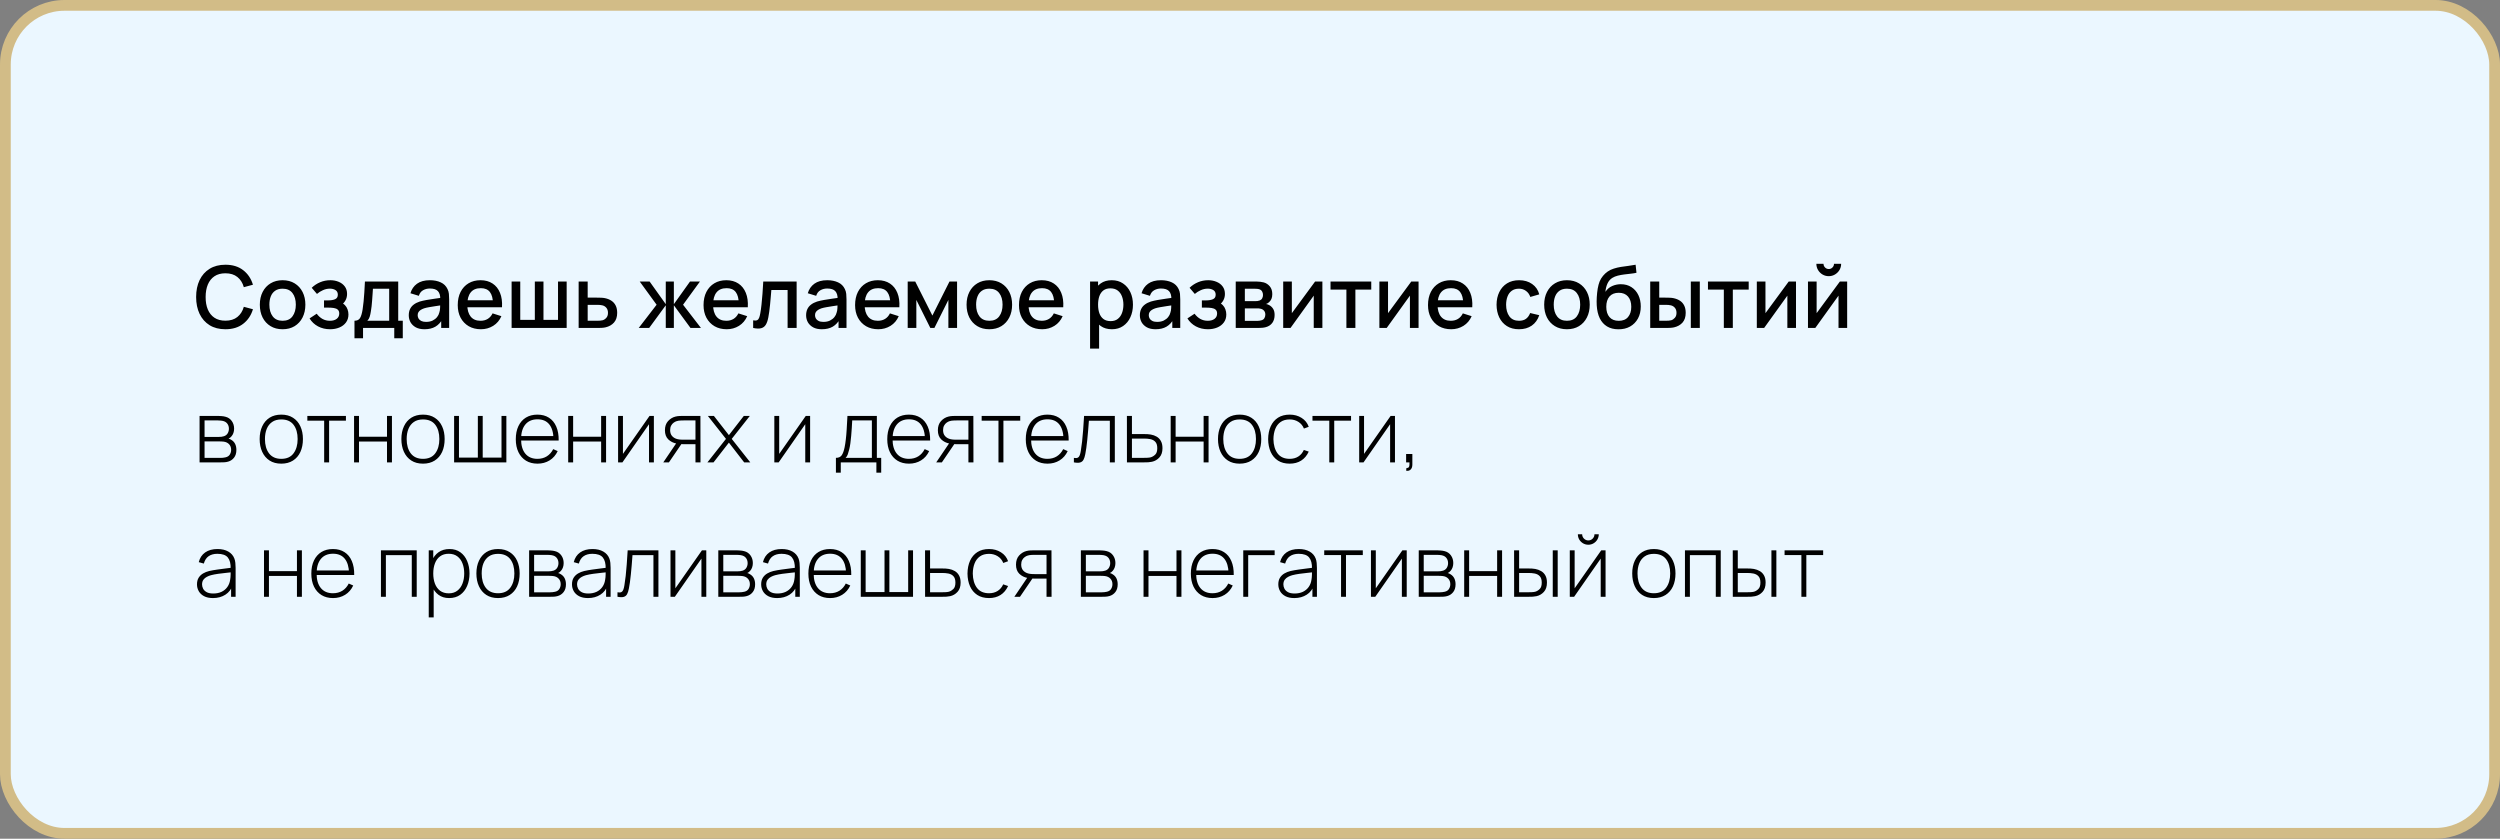 <?xml version="1.0" encoding="UTF-8"?> <svg xmlns="http://www.w3.org/2000/svg" width="465" height="156" viewBox="0 0 465 156" fill="none"><rect x="0" y="0" width="465" height="156" fill="#808080" stroke="none"/> <rect x="1" y="1" width="463" height="154" rx="11" fill="#EBF7FF" stroke="#D2BC87" stroke-width="2"></rect> <path d="M41.928 61.24C40.776 61.24 39.795 60.989 38.984 60.488C38.173 59.981 37.552 59.277 37.12 58.376C36.693 57.475 36.48 56.429 36.48 55.24C36.48 54.051 36.693 53.005 37.12 52.104C37.552 51.203 38.173 50.501 38.984 50C39.795 49.493 40.776 49.24 41.928 49.24C43.256 49.24 44.355 49.576 45.224 50.248C46.099 50.92 46.707 51.824 47.048 52.96L45.352 53.416C45.128 52.611 44.728 51.979 44.152 51.52C43.581 51.061 42.84 50.832 41.928 50.832C41.112 50.832 40.432 51.016 39.888 51.384C39.344 51.752 38.933 52.267 38.656 52.928C38.384 53.589 38.248 54.36 38.248 55.24C38.243 56.12 38.376 56.891 38.648 57.552C38.925 58.213 39.336 58.728 39.88 59.096C40.429 59.464 41.112 59.648 41.928 59.648C42.84 59.648 43.581 59.419 44.152 58.96C44.728 58.496 45.128 57.864 45.352 57.064L47.048 57.52C46.707 58.656 46.099 59.56 45.224 60.232C44.355 60.904 43.256 61.24 41.928 61.24ZM52.559 61.24C51.696 61.24 50.946 61.045 50.312 60.656C49.677 60.267 49.186 59.731 48.84 59.048C48.498 58.36 48.328 57.568 48.328 56.672C48.328 55.771 48.504 54.979 48.855 54.296C49.208 53.608 49.701 53.075 50.336 52.696C50.97 52.312 51.712 52.12 52.559 52.12C53.423 52.12 54.173 52.315 54.807 52.704C55.442 53.093 55.933 53.629 56.279 54.312C56.626 54.995 56.8 55.781 56.8 56.672C56.8 57.573 56.623 58.368 56.272 59.056C55.925 59.739 55.434 60.275 54.8 60.664C54.165 61.048 53.418 61.24 52.559 61.24ZM52.559 59.664C53.386 59.664 54.002 59.387 54.407 58.832C54.818 58.272 55.023 57.552 55.023 56.672C55.023 55.771 54.816 55.051 54.4 54.512C53.989 53.968 53.376 53.696 52.559 53.696C51.999 53.696 51.538 53.824 51.175 54.08C50.813 54.331 50.544 54.68 50.367 55.128C50.191 55.571 50.103 56.085 50.103 56.672C50.103 57.579 50.312 58.304 50.727 58.848C51.144 59.392 51.754 59.664 52.559 59.664ZM61.403 61.24C60.566 61.24 59.814 61.061 59.147 60.704C58.486 60.347 57.963 59.853 57.579 59.224L58.907 58.352C59.217 58.768 59.574 59.091 59.979 59.32C60.39 59.549 60.851 59.664 61.363 59.664C61.897 59.664 62.318 59.544 62.627 59.304C62.942 59.059 63.099 58.731 63.099 58.32C63.099 57.995 63.008 57.755 62.827 57.6C62.651 57.44 62.406 57.336 62.091 57.288C61.782 57.24 61.43 57.216 61.035 57.216H60.267V55.872H61.035C61.558 55.872 61.987 55.8 62.323 55.656C62.664 55.507 62.835 55.227 62.835 54.816C62.835 54.416 62.688 54.128 62.395 53.952C62.107 53.776 61.763 53.688 61.363 53.688C60.915 53.688 60.48 53.784 60.059 53.976C59.638 54.163 59.27 54.395 58.955 54.672L57.979 53.528C58.438 53.085 58.961 52.741 59.547 52.496C60.139 52.245 60.774 52.12 61.451 52.12C62.006 52.12 62.518 52.219 62.987 52.416C63.462 52.608 63.84 52.893 64.123 53.272C64.411 53.651 64.555 54.117 64.555 54.672C64.555 55.104 64.459 55.499 64.267 55.856C64.075 56.213 63.782 56.539 63.387 56.832L63.339 56.264C63.664 56.365 63.937 56.528 64.155 56.752C64.374 56.976 64.537 57.24 64.643 57.544C64.755 57.843 64.811 58.16 64.811 58.496C64.811 59.077 64.656 59.573 64.347 59.984C64.043 60.395 63.633 60.707 63.115 60.92C62.598 61.133 62.027 61.24 61.403 61.24ZM65.933 62.92V59.656C66.408 59.656 66.746 59.499 66.949 59.184C67.157 58.864 67.323 58.323 67.445 57.56C67.52 57.096 67.581 56.603 67.629 56.08C67.683 55.557 67.728 54.992 67.765 54.384C67.802 53.771 67.84 53.096 67.877 52.36H74.069V59.656H74.917V62.92H73.333V61H67.525V62.92H65.933ZM68.325 59.656H72.389V53.704H69.365C69.344 54.056 69.32 54.419 69.293 54.792C69.272 55.165 69.245 55.536 69.213 55.904C69.186 56.272 69.154 56.624 69.117 56.96C69.08 57.296 69.037 57.6 68.989 57.872C68.925 58.293 68.848 58.645 68.757 58.928C68.672 59.211 68.528 59.453 68.325 59.656ZM78.951 61.24C78.311 61.24 77.775 61.123 77.343 60.888C76.911 60.648 76.583 60.333 76.359 59.944C76.14 59.549 76.031 59.117 76.031 58.648C76.031 58.211 76.108 57.827 76.263 57.496C76.417 57.165 76.647 56.885 76.951 56.656C77.255 56.421 77.628 56.232 78.071 56.088C78.455 55.976 78.889 55.877 79.375 55.792C79.86 55.707 80.369 55.627 80.903 55.552C81.441 55.477 81.975 55.403 82.503 55.328L81.895 55.664C81.905 54.987 81.761 54.485 81.463 54.16C81.169 53.829 80.663 53.664 79.943 53.664C79.489 53.664 79.073 53.771 78.695 53.984C78.316 54.192 78.052 54.539 77.903 55.024L76.343 54.544C76.556 53.803 76.961 53.213 77.559 52.776C78.161 52.339 78.961 52.12 79.959 52.12C80.732 52.12 81.404 52.253 81.975 52.52C82.551 52.781 82.972 53.197 83.239 53.768C83.377 54.051 83.463 54.349 83.495 54.664C83.527 54.979 83.543 55.317 83.543 55.68V61H82.063V59.024L82.351 59.28C81.993 59.941 81.537 60.435 80.983 60.76C80.433 61.08 79.756 61.24 78.951 61.24ZM79.247 59.872C79.721 59.872 80.129 59.789 80.471 59.624C80.812 59.453 81.087 59.237 81.295 58.976C81.503 58.715 81.639 58.443 81.703 58.16C81.793 57.904 81.844 57.616 81.855 57.296C81.871 56.976 81.879 56.72 81.879 56.528L82.423 56.728C81.895 56.808 81.415 56.88 80.983 56.944C80.551 57.008 80.159 57.072 79.807 57.136C79.46 57.195 79.151 57.267 78.879 57.352C78.649 57.432 78.444 57.528 78.263 57.64C78.087 57.752 77.945 57.888 77.839 58.048C77.737 58.208 77.687 58.403 77.687 58.632C77.687 58.856 77.743 59.064 77.855 59.256C77.967 59.443 78.137 59.592 78.367 59.704C78.596 59.816 78.889 59.872 79.247 59.872ZM89.452 61.24C88.593 61.24 87.839 61.053 87.188 60.68C86.543 60.301 86.039 59.776 85.676 59.104C85.319 58.427 85.14 57.643 85.14 56.752C85.14 55.808 85.316 54.989 85.668 54.296C86.025 53.603 86.521 53.067 87.156 52.688C87.791 52.309 88.529 52.12 89.372 52.12C90.252 52.12 91.001 52.325 91.62 52.736C92.239 53.141 92.7 53.72 93.004 54.472C93.313 55.224 93.436 56.117 93.372 57.152H91.7V56.544C91.689 55.541 91.497 54.8 91.124 54.32C90.756 53.84 90.193 53.6 89.436 53.6C88.599 53.6 87.969 53.864 87.548 54.392C87.127 54.92 86.916 55.683 86.916 56.68C86.916 57.629 87.127 58.365 87.548 58.888C87.969 59.405 88.577 59.664 89.372 59.664C89.895 59.664 90.345 59.547 90.724 59.312C91.108 59.072 91.407 58.731 91.62 58.288L93.26 58.808C92.924 59.581 92.415 60.181 91.732 60.608C91.049 61.029 90.289 61.24 89.452 61.24ZM86.372 57.152V55.848H92.54V57.152H86.372ZM95.159 61V52.36H96.767V59.496H99.479V52.36H101.087V59.496H103.791V52.36H105.399V61H95.159ZM107.628 61V52.36H109.308V55.36H111.012C111.257 55.36 111.518 55.365 111.796 55.376C112.078 55.387 112.321 55.413 112.524 55.456C112.988 55.552 113.388 55.712 113.724 55.936C114.065 56.16 114.329 56.459 114.516 56.832C114.702 57.2 114.796 57.653 114.796 58.192C114.796 58.944 114.598 59.544 114.204 59.992C113.814 60.435 113.286 60.733 112.62 60.888C112.406 60.936 112.153 60.968 111.86 60.984C111.572 60.995 111.308 61 111.068 61H107.628ZM109.308 59.656H111.164C111.297 59.656 111.449 59.651 111.62 59.64C111.79 59.629 111.948 59.605 112.092 59.568C112.348 59.493 112.577 59.341 112.78 59.112C112.982 58.883 113.084 58.576 113.084 58.192C113.084 57.797 112.982 57.483 112.78 57.248C112.582 57.013 112.332 56.861 112.028 56.792C111.884 56.755 111.737 56.731 111.588 56.72C111.438 56.709 111.297 56.704 111.164 56.704H109.308V59.656ZM118.801 61L122.129 56.68L118.985 52.36H120.825L123.833 56.576V52.36H125.337V56.576L128.345 52.36H130.193L127.049 56.68L130.377 61H128.433L125.337 56.784V61H123.833V56.784L120.745 61H118.801ZM135.171 61.24C134.312 61.24 133.557 61.053 132.907 60.68C132.261 60.301 131.757 59.776 131.395 59.104C131.037 58.427 130.859 57.643 130.859 56.752C130.859 55.808 131.035 54.989 131.387 54.296C131.744 53.603 132.24 53.067 132.875 52.688C133.509 52.309 134.248 52.12 135.091 52.12C135.971 52.12 136.72 52.325 137.339 52.736C137.957 53.141 138.419 53.72 138.723 54.472C139.032 55.224 139.155 56.117 139.091 57.152H137.419V56.544C137.408 55.541 137.216 54.8 136.843 54.32C136.475 53.84 135.912 53.6 135.155 53.6C134.317 53.6 133.688 53.864 133.267 54.392C132.845 54.92 132.635 55.683 132.635 56.68C132.635 57.629 132.845 58.365 133.267 58.888C133.688 59.405 134.296 59.664 135.091 59.664C135.613 59.664 136.064 59.547 136.443 59.312C136.827 59.072 137.125 58.731 137.339 58.288L138.979 58.808C138.643 59.581 138.133 60.181 137.451 60.608C136.768 61.029 136.008 61.24 135.171 61.24ZM132.091 57.152V55.848H138.259V57.152H132.091ZM140.086 61V59.584C140.406 59.643 140.648 59.635 140.814 59.56C140.984 59.48 141.11 59.336 141.19 59.128C141.275 58.92 141.347 58.651 141.406 58.32C141.496 57.835 141.574 57.283 141.638 56.664C141.707 56.04 141.768 55.365 141.822 54.64C141.875 53.915 141.923 53.155 141.966 52.36H148.174V61H146.494V53.936H143.47C143.438 54.357 143.4 54.805 143.358 55.28C143.32 55.749 143.278 56.216 143.23 56.68C143.182 57.144 143.131 57.579 143.078 57.984C143.024 58.389 142.968 58.736 142.91 59.024C142.803 59.6 142.646 60.059 142.438 60.4C142.235 60.736 141.947 60.952 141.574 61.048C141.2 61.149 140.704 61.133 140.086 61ZM152.857 61.24C152.217 61.24 151.681 61.123 151.249 60.888C150.817 60.648 150.489 60.333 150.265 59.944C150.046 59.549 149.937 59.117 149.937 58.648C149.937 58.211 150.014 57.827 150.169 57.496C150.324 57.165 150.553 56.885 150.857 56.656C151.161 56.421 151.534 56.232 151.977 56.088C152.361 55.976 152.796 55.877 153.281 55.792C153.766 55.707 154.276 55.627 154.809 55.552C155.348 55.477 155.881 55.403 156.409 55.328L155.801 55.664C155.812 54.987 155.668 54.485 155.369 54.16C155.076 53.829 154.569 53.664 153.849 53.664C153.396 53.664 152.98 53.771 152.601 53.984C152.222 54.192 151.958 54.539 151.809 55.024L150.249 54.544C150.462 53.803 150.868 53.213 151.465 52.776C152.068 52.339 152.868 52.12 153.865 52.12C154.638 52.12 155.31 52.253 155.881 52.52C156.457 52.781 156.878 53.197 157.145 53.768C157.284 54.051 157.369 54.349 157.401 54.664C157.433 54.979 157.449 55.317 157.449 55.68V61H155.969V59.024L156.257 59.28C155.9 59.941 155.444 60.435 154.889 60.76C154.34 61.08 153.662 61.24 152.857 61.24ZM153.153 59.872C153.628 59.872 154.036 59.789 154.377 59.624C154.718 59.453 154.993 59.237 155.201 58.976C155.409 58.715 155.545 58.443 155.609 58.16C155.7 57.904 155.75 57.616 155.761 57.296C155.777 56.976 155.785 56.72 155.785 56.528L156.329 56.728C155.801 56.808 155.321 56.88 154.889 56.944C154.457 57.008 154.065 57.072 153.713 57.136C153.366 57.195 153.057 57.267 152.785 57.352C152.556 57.432 152.35 57.528 152.169 57.64C151.993 57.752 151.852 57.888 151.745 58.048C151.644 58.208 151.593 58.403 151.593 58.632C151.593 58.856 151.649 59.064 151.761 59.256C151.873 59.443 152.044 59.592 152.273 59.704C152.502 59.816 152.796 59.872 153.153 59.872ZM163.358 61.24C162.5 61.24 161.745 61.053 161.094 60.68C160.449 60.301 159.945 59.776 159.582 59.104C159.225 58.427 159.046 57.643 159.046 56.752C159.046 55.808 159.222 54.989 159.574 54.296C159.932 53.603 160.428 53.067 161.062 52.688C161.697 52.309 162.436 52.12 163.278 52.12C164.158 52.12 164.908 52.325 165.526 52.736C166.145 53.141 166.606 53.72 166.91 54.472C167.22 55.224 167.342 56.117 167.278 57.152H165.606V56.544C165.596 55.541 165.404 54.8 165.03 54.32C164.662 53.84 164.1 53.6 163.342 53.6C162.505 53.6 161.876 53.864 161.454 54.392C161.033 54.92 160.822 55.683 160.822 56.68C160.822 57.629 161.033 58.365 161.454 58.888C161.876 59.405 162.484 59.664 163.278 59.664C163.801 59.664 164.252 59.547 164.63 59.312C165.014 59.072 165.313 58.731 165.526 58.288L167.166 58.808C166.83 59.581 166.321 60.181 165.638 60.608C164.956 61.029 164.196 61.24 163.358 61.24ZM160.278 57.152V55.848H166.446V57.152H160.278ZM168.831 61V52.36H170.231L173.423 58.696L176.607 52.36H178.015V61H176.399V55.784L173.799 61H173.039L170.439 55.784V61H168.831ZM184.013 61.24C183.149 61.24 182.399 61.045 181.765 60.656C181.13 60.267 180.639 59.731 180.293 59.048C179.951 58.36 179.781 57.568 179.781 56.672C179.781 55.771 179.957 54.979 180.309 54.296C180.661 53.608 181.154 53.075 181.789 52.696C182.423 52.312 183.165 52.12 184.013 52.12C184.877 52.12 185.626 52.315 186.261 52.704C186.895 53.093 187.386 53.629 187.733 54.312C188.079 54.995 188.253 55.781 188.253 56.672C188.253 57.573 188.077 58.368 187.725 59.056C187.378 59.739 186.887 60.275 186.253 60.664C185.618 61.048 184.871 61.24 184.013 61.24ZM184.013 59.664C184.839 59.664 185.455 59.387 185.861 58.832C186.271 58.272 186.477 57.552 186.477 56.672C186.477 55.771 186.269 55.051 185.853 54.512C185.442 53.968 184.829 53.696 184.013 53.696C183.453 53.696 182.991 53.824 182.629 54.08C182.266 54.331 181.997 54.68 181.821 55.128C181.645 55.571 181.557 56.085 181.557 56.672C181.557 57.579 181.765 58.304 182.181 58.848C182.597 59.392 183.207 59.664 184.013 59.664ZM193.843 61.24C192.984 61.24 192.229 61.053 191.579 60.68C190.933 60.301 190.429 59.776 190.067 59.104C189.709 58.427 189.531 57.643 189.531 56.752C189.531 55.808 189.707 54.989 190.059 54.296C190.416 53.603 190.912 53.067 191.547 52.688C192.181 52.309 192.92 52.12 193.763 52.12C194.643 52.12 195.392 52.325 196.011 52.736C196.629 53.141 197.091 53.72 197.395 54.472C197.704 55.224 197.827 56.117 197.763 57.152H196.091V56.544C196.08 55.541 195.888 54.8 195.515 54.32C195.147 53.84 194.584 53.6 193.827 53.6C192.989 53.6 192.36 53.864 191.939 54.392C191.517 54.92 191.307 55.683 191.307 56.68C191.307 57.629 191.517 58.365 191.939 58.888C192.36 59.405 192.968 59.664 193.763 59.664C194.285 59.664 194.736 59.547 195.115 59.312C195.499 59.072 195.797 58.731 196.011 58.288L197.651 58.808C197.315 59.581 196.805 60.181 196.123 60.608C195.44 61.029 194.68 61.24 193.843 61.24ZM190.763 57.152V55.848H196.931V57.152H190.763ZM206.817 61.24C205.99 61.24 205.297 61.04 204.737 60.64C204.177 60.235 203.753 59.688 203.465 59C203.177 58.312 203.033 57.536 203.033 56.672C203.033 55.808 203.174 55.032 203.457 54.344C203.745 53.656 204.166 53.115 204.721 52.72C205.281 52.32 205.969 52.12 206.785 52.12C207.595 52.12 208.294 52.32 208.881 52.72C209.473 53.115 209.929 53.656 210.249 54.344C210.569 55.027 210.729 55.803 210.729 56.672C210.729 57.536 210.569 58.315 210.249 59.008C209.934 59.696 209.483 60.24 208.897 60.64C208.315 61.04 207.622 61.24 206.817 61.24ZM202.753 64.84V52.36H204.241V58.576H204.433V64.84H202.753ZM206.585 59.728C207.118 59.728 207.558 59.592 207.905 59.32C208.257 59.048 208.518 58.683 208.689 58.224C208.865 57.76 208.953 57.243 208.953 56.672C208.953 56.107 208.865 55.595 208.689 55.136C208.518 54.677 208.254 54.312 207.897 54.04C207.539 53.768 207.083 53.632 206.529 53.632C206.006 53.632 205.574 53.76 205.233 54.016C204.897 54.272 204.646 54.629 204.481 55.088C204.321 55.547 204.241 56.075 204.241 56.672C204.241 57.269 204.321 57.797 204.481 58.256C204.641 58.715 204.894 59.075 205.241 59.336C205.587 59.597 206.035 59.728 206.585 59.728ZM214.935 61.24C214.295 61.24 213.759 61.123 213.327 60.888C212.895 60.648 212.567 60.333 212.343 59.944C212.124 59.549 212.015 59.117 212.015 58.648C212.015 58.211 212.092 57.827 212.247 57.496C212.402 57.165 212.631 56.885 212.935 56.656C213.239 56.421 213.612 56.232 214.055 56.088C214.439 55.976 214.874 55.877 215.359 55.792C215.844 55.707 216.354 55.627 216.887 55.552C217.426 55.477 217.959 55.403 218.487 55.328L217.879 55.664C217.89 54.987 217.746 54.485 217.447 54.16C217.154 53.829 216.647 53.664 215.927 53.664C215.474 53.664 215.058 53.771 214.679 53.984C214.3 54.192 214.036 54.539 213.887 55.024L212.327 54.544C212.54 53.803 212.946 53.213 213.543 52.776C214.146 52.339 214.946 52.12 215.943 52.12C216.716 52.12 217.388 52.253 217.959 52.52C218.535 52.781 218.956 53.197 219.223 53.768C219.362 54.051 219.447 54.349 219.479 54.664C219.511 54.979 219.527 55.317 219.527 55.68V61H218.047V59.024L218.335 59.28C217.978 59.941 217.522 60.435 216.967 60.76C216.418 61.08 215.74 61.24 214.935 61.24ZM215.231 59.872C215.706 59.872 216.114 59.789 216.455 59.624C216.796 59.453 217.071 59.237 217.279 58.976C217.487 58.715 217.623 58.443 217.687 58.16C217.778 57.904 217.828 57.616 217.839 57.296C217.855 56.976 217.863 56.72 217.863 56.528L218.407 56.728C217.879 56.808 217.399 56.88 216.967 56.944C216.535 57.008 216.143 57.072 215.791 57.136C215.444 57.195 215.135 57.267 214.863 57.352C214.634 57.432 214.428 57.528 214.247 57.64C214.071 57.752 213.93 57.888 213.823 58.048C213.722 58.208 213.671 58.403 213.671 58.632C213.671 58.856 213.727 59.064 213.839 59.256C213.951 59.443 214.122 59.592 214.351 59.704C214.58 59.816 214.874 59.872 215.231 59.872ZM224.684 61.24C223.847 61.24 223.095 61.061 222.428 60.704C221.767 60.347 221.244 59.853 220.86 59.224L222.188 58.352C222.498 58.768 222.855 59.091 223.26 59.32C223.671 59.549 224.132 59.664 224.644 59.664C225.178 59.664 225.599 59.544 225.908 59.304C226.223 59.059 226.38 58.731 226.38 58.32C226.38 57.995 226.29 57.755 226.108 57.6C225.932 57.44 225.687 57.336 225.372 57.288C225.063 57.24 224.711 57.216 224.316 57.216H223.548V55.872H224.316C224.839 55.872 225.268 55.8 225.604 55.656C225.946 55.507 226.116 55.227 226.116 54.816C226.116 54.416 225.97 54.128 225.676 53.952C225.388 53.776 225.044 53.688 224.644 53.688C224.196 53.688 223.762 53.784 223.34 53.976C222.919 54.163 222.551 54.395 222.236 54.672L221.26 53.528C221.719 53.085 222.242 52.741 222.828 52.496C223.42 52.245 224.055 52.12 224.732 52.12C225.287 52.12 225.799 52.219 226.268 52.416C226.743 52.608 227.122 52.893 227.404 53.272C227.692 53.651 227.836 54.117 227.836 54.672C227.836 55.104 227.74 55.499 227.548 55.856C227.356 56.213 227.063 56.539 226.668 56.832L226.62 56.264C226.946 56.365 227.218 56.528 227.436 56.752C227.655 56.976 227.818 57.24 227.924 57.544C228.036 57.843 228.092 58.16 228.092 58.496C228.092 59.077 227.938 59.573 227.628 59.984C227.324 60.395 226.914 60.707 226.396 60.92C225.879 61.133 225.308 61.24 224.684 61.24ZM229.846 61V52.36H233.646C233.897 52.36 234.148 52.376 234.398 52.408C234.649 52.435 234.87 52.475 235.062 52.528C235.5 52.651 235.873 52.896 236.182 53.264C236.492 53.627 236.646 54.112 236.646 54.72C236.646 55.067 236.593 55.36 236.486 55.6C236.38 55.835 236.233 56.037 236.046 56.208C235.961 56.283 235.87 56.349 235.774 56.408C235.678 56.467 235.582 56.512 235.486 56.544C235.684 56.576 235.878 56.645 236.07 56.752C236.364 56.907 236.604 57.131 236.79 57.424C236.982 57.712 237.078 58.099 237.078 58.584C237.078 59.165 236.937 59.653 236.654 60.048C236.372 60.437 235.972 60.704 235.454 60.848C235.252 60.907 235.022 60.947 234.766 60.968C234.516 60.989 234.265 61 234.014 61H229.846ZM231.542 59.68H233.91C234.022 59.68 234.15 59.669 234.294 59.648C234.438 59.627 234.566 59.597 234.678 59.56C234.918 59.485 235.089 59.349 235.19 59.152C235.297 58.955 235.35 58.744 235.35 58.52C235.35 58.216 235.27 57.973 235.11 57.792C234.95 57.605 234.748 57.485 234.502 57.432C234.396 57.395 234.278 57.373 234.15 57.368C234.022 57.363 233.913 57.36 233.822 57.36H231.542V59.68ZM231.542 56.016H233.414C233.569 56.016 233.726 56.008 233.886 55.992C234.046 55.971 234.185 55.936 234.302 55.888C234.51 55.808 234.665 55.675 234.766 55.488C234.868 55.296 234.918 55.088 234.918 54.864C234.918 54.619 234.862 54.4 234.75 54.208C234.638 54.016 234.47 53.883 234.246 53.808C234.092 53.755 233.913 53.725 233.71 53.72C233.513 53.709 233.388 53.704 233.334 53.704H231.542V56.016ZM245.963 52.36V61H244.355V54.992L240.035 61H238.675V52.36H240.283V58.248L244.611 52.36H245.963ZM250.43 61V53.864H247.478V52.36H255.054V53.864H252.102V61H250.43ZM263.853 52.36V61H262.245V54.992L257.925 61H256.565V52.36H258.173V58.248L262.501 52.36H263.853ZM269.921 61.24C269.062 61.24 268.307 61.053 267.657 60.68C267.011 60.301 266.507 59.776 266.145 59.104C265.787 58.427 265.609 57.643 265.609 56.752C265.609 55.808 265.785 54.989 266.137 54.296C266.494 53.603 266.99 53.067 267.625 52.688C268.259 52.309 268.998 52.12 269.841 52.12C270.721 52.12 271.47 52.325 272.089 52.736C272.707 53.141 273.169 53.72 273.473 54.472C273.782 55.224 273.905 56.117 273.841 57.152H272.169V56.544C272.158 55.541 271.966 54.8 271.593 54.32C271.225 53.84 270.662 53.6 269.905 53.6C269.067 53.6 268.438 53.864 268.017 54.392C267.595 54.92 267.385 55.683 267.385 56.68C267.385 57.629 267.595 58.365 268.017 58.888C268.438 59.405 269.046 59.664 269.841 59.664C270.363 59.664 270.814 59.547 271.193 59.312C271.577 59.072 271.875 58.731 272.089 58.288L273.729 58.808C273.393 59.581 272.883 60.181 272.201 60.608C271.518 61.029 270.758 61.24 269.921 61.24ZM266.841 57.152V55.848H273.009V57.152H266.841ZM282.535 61.24C281.649 61.24 280.897 61.043 280.279 60.648C279.66 60.253 279.185 59.712 278.855 59.024C278.529 58.336 278.364 57.555 278.359 56.68C278.364 55.789 278.535 55.003 278.871 54.32C279.207 53.632 279.687 53.093 280.311 52.704C280.935 52.315 281.684 52.12 282.559 52.12C283.503 52.12 284.308 52.355 284.975 52.824C285.647 53.293 286.089 53.936 286.303 54.752L284.639 55.232C284.473 54.747 284.201 54.371 283.823 54.104C283.449 53.832 283.02 53.696 282.535 53.696C281.985 53.696 281.535 53.827 281.183 54.088C280.831 54.344 280.569 54.696 280.399 55.144C280.228 55.592 280.14 56.104 280.135 56.68C280.14 57.571 280.343 58.291 280.743 58.84C281.148 59.389 281.745 59.664 282.535 59.664C283.073 59.664 283.508 59.541 283.839 59.296C284.175 59.045 284.431 58.688 284.607 58.224L286.303 58.624C286.02 59.467 285.553 60.115 284.903 60.568C284.252 61.016 283.463 61.24 282.535 61.24ZM291.45 61.24C290.586 61.24 289.837 61.045 289.202 60.656C288.567 60.267 288.077 59.731 287.73 59.048C287.389 58.36 287.218 57.568 287.218 56.672C287.218 55.771 287.394 54.979 287.746 54.296C288.098 53.608 288.591 53.075 289.226 52.696C289.861 52.312 290.602 52.12 291.45 52.12C292.314 52.12 293.063 52.315 293.698 52.704C294.333 53.093 294.823 53.629 295.17 54.312C295.517 54.995 295.69 55.781 295.69 56.672C295.69 57.573 295.514 58.368 295.162 59.056C294.815 59.739 294.325 60.275 293.69 60.664C293.055 61.048 292.309 61.24 291.45 61.24ZM291.45 59.664C292.277 59.664 292.893 59.387 293.298 58.832C293.709 58.272 293.914 57.552 293.914 56.672C293.914 55.771 293.706 55.051 293.29 54.512C292.879 53.968 292.266 53.696 291.45 53.696C290.89 53.696 290.429 53.824 290.066 54.08C289.703 54.331 289.434 54.68 289.258 55.128C289.082 55.571 288.994 56.085 288.994 56.672C288.994 57.579 289.202 58.304 289.618 58.848C290.034 59.392 290.645 59.664 291.45 59.664ZM301 61.248C300.179 61.243 299.48 61.064 298.904 60.712C298.328 60.36 297.877 59.853 297.552 59.192C297.232 58.525 297.045 57.723 296.992 56.784C296.965 56.331 296.968 55.829 297 55.28C297.032 54.725 297.091 54.189 297.176 53.672C297.267 53.155 297.381 52.723 297.52 52.376C297.675 51.992 297.885 51.64 298.152 51.32C298.419 50.995 298.712 50.723 299.032 50.504C299.373 50.269 299.752 50.088 300.168 49.96C300.584 49.827 301.019 49.723 301.472 49.648C301.931 49.573 302.392 49.509 302.856 49.456C303.325 49.397 303.781 49.325 304.224 49.24L304.384 50.736C304.091 50.805 303.744 50.861 303.344 50.904C302.949 50.947 302.539 50.995 302.112 51.048C301.691 51.101 301.288 51.176 300.904 51.272C300.52 51.368 300.187 51.504 299.904 51.68C299.504 51.925 299.197 52.283 298.984 52.752C298.776 53.221 298.651 53.731 298.608 54.28C298.939 53.779 299.36 53.419 299.872 53.2C300.384 52.976 300.915 52.864 301.464 52.864C302.232 52.864 302.893 53.045 303.448 53.408C304.008 53.771 304.437 54.264 304.736 54.888C305.035 55.512 305.184 56.219 305.184 57.008C305.184 57.861 305.008 58.608 304.656 59.248C304.309 59.883 303.821 60.379 303.192 60.736C302.563 61.088 301.832 61.259 301 61.248ZM301.088 59.672C301.856 59.672 302.435 59.435 302.824 58.96C303.219 58.485 303.416 57.853 303.416 57.064C303.416 56.253 303.213 55.616 302.808 55.152C302.403 54.688 301.829 54.456 301.088 54.456C300.336 54.456 299.76 54.688 299.36 55.152C298.965 55.616 298.768 56.253 298.768 57.064C298.768 57.885 298.968 58.525 299.368 58.984C299.768 59.443 300.341 59.672 301.088 59.672ZM306.94 61V52.36H308.62V55.36H309.756C310.001 55.36 310.265 55.365 310.548 55.376C310.831 55.387 311.071 55.413 311.268 55.456C311.732 55.552 312.135 55.712 312.476 55.936C312.817 56.16 313.079 56.459 313.26 56.832C313.447 57.2 313.54 57.653 313.54 58.192C313.54 58.944 313.345 59.544 312.956 59.992C312.567 60.435 312.039 60.733 311.372 60.888C311.159 60.936 310.905 60.968 310.612 60.984C310.324 60.995 310.057 61 309.812 61H306.94ZM308.62 59.656H309.908C310.047 59.656 310.201 59.651 310.372 59.64C310.543 59.629 310.7 59.605 310.844 59.568C311.095 59.493 311.321 59.341 311.524 59.112C311.727 58.883 311.828 58.576 311.828 58.192C311.828 57.797 311.727 57.483 311.524 57.248C311.327 57.013 311.076 56.861 310.772 56.792C310.633 56.755 310.487 56.731 310.332 56.72C310.183 56.709 310.041 56.704 309.908 56.704H308.62V59.656ZM314.492 61V52.36H316.164V61H314.492ZM320.633 61V53.864H317.681V52.36H325.257V53.864H322.305V61H320.633ZM334.056 52.36V61H332.448V54.992L328.128 61H326.768V52.36H328.376V58.248L332.704 52.36H334.056ZM340.148 51.368C339.727 51.368 339.34 51.264 338.988 51.056C338.641 50.848 338.364 50.571 338.156 50.224C337.948 49.877 337.844 49.491 337.844 49.064H339.172C339.172 49.331 339.268 49.56 339.46 49.752C339.652 49.944 339.881 50.04 340.148 50.04C340.42 50.04 340.649 49.944 340.836 49.752C341.028 49.56 341.124 49.331 341.124 49.064H342.452C342.452 49.491 342.348 49.877 342.14 50.224C341.932 50.571 341.652 50.848 341.3 51.056C340.953 51.264 340.569 51.368 340.148 51.368ZM343.572 52.36V61H341.964V54.992L337.644 61H336.284V52.36H337.892V58.248L342.22 52.36H343.572ZM37.12 86V77.36H40.552C40.701 77.36 40.907 77.371 41.168 77.392C41.435 77.408 41.688 77.448 41.928 77.512C42.435 77.64 42.829 77.907 43.112 78.312C43.4 78.717 43.544 79.189 43.544 79.728C43.544 80.016 43.501 80.283 43.416 80.528C43.336 80.768 43.213 80.981 43.048 81.168C42.973 81.259 42.888 81.341 42.792 81.416C42.696 81.485 42.603 81.541 42.512 81.584C42.672 81.616 42.853 81.699 43.056 81.832C43.365 82.024 43.595 82.277 43.744 82.592C43.893 82.907 43.968 83.269 43.968 83.68C43.968 84.272 43.824 84.752 43.536 85.12C43.253 85.488 42.885 85.736 42.432 85.864C42.213 85.928 41.981 85.968 41.736 85.984C41.491 85.995 41.267 86 41.064 86H37.12ZM38.048 85.168H41.04C41.152 85.168 41.299 85.16 41.48 85.144C41.661 85.123 41.821 85.096 41.96 85.064C42.323 84.979 42.584 84.805 42.744 84.544C42.909 84.277 42.992 83.984 42.992 83.664C42.992 83.243 42.867 82.899 42.616 82.632C42.365 82.36 42.024 82.197 41.592 82.144C41.469 82.123 41.339 82.112 41.2 82.112C41.067 82.107 40.941 82.104 40.824 82.104H38.048V85.168ZM38.048 81.264H40.736C40.864 81.264 41.016 81.256 41.192 81.24C41.368 81.219 41.525 81.184 41.664 81.136C41.973 81.029 42.203 80.848 42.352 80.592C42.501 80.331 42.576 80.051 42.576 79.752C42.576 79.416 42.496 79.125 42.336 78.88C42.176 78.629 41.944 78.451 41.64 78.344C41.427 78.275 41.203 78.235 40.968 78.224C40.739 78.208 40.595 78.2 40.536 78.2H38.048V81.264ZM52.32 86.24C51.462 86.24 50.734 86.045 50.136 85.656C49.539 85.267 49.083 84.728 48.768 84.04C48.454 83.352 48.296 82.56 48.296 81.664C48.296 80.763 48.456 79.971 48.776 79.288C49.096 78.6 49.555 78.067 50.152 77.688C50.755 77.309 51.478 77.12 52.32 77.12C53.179 77.12 53.907 77.315 54.504 77.704C55.107 78.088 55.563 78.621 55.872 79.304C56.187 79.987 56.344 80.773 56.344 81.664C56.344 82.576 56.187 83.376 55.872 84.064C55.558 84.747 55.099 85.28 54.496 85.664C53.894 86.048 53.168 86.24 52.32 86.24ZM52.32 85.344C53.339 85.344 54.099 85.003 54.6 84.32C55.107 83.637 55.36 82.752 55.36 81.664C55.36 80.555 55.107 79.669 54.6 79.008C54.094 78.347 53.334 78.016 52.32 78.016C51.632 78.016 51.064 78.173 50.616 78.488C50.168 78.797 49.832 79.227 49.608 79.776C49.39 80.32 49.28 80.949 49.28 81.664C49.28 82.773 49.536 83.664 50.048 84.336C50.566 85.008 51.323 85.344 52.32 85.344ZM60.294 86V78.24H57.166V77.36H64.342V78.24H61.214V86H60.294ZM65.854 86V77.36H66.774V81.232H71.982V77.36H72.902V86H71.982V82.128H66.774V86H65.854ZM78.68 86.24C77.821 86.24 77.093 86.045 76.496 85.656C75.898 85.267 75.442 84.728 75.128 84.04C74.813 83.352 74.656 82.56 74.656 81.664C74.656 80.763 74.816 79.971 75.136 79.288C75.456 78.6 75.914 78.067 76.512 77.688C77.114 77.309 77.837 77.12 78.68 77.12C79.538 77.12 80.266 77.315 80.864 77.704C81.466 78.088 81.922 78.621 82.232 79.304C82.546 79.987 82.704 80.773 82.704 81.664C82.704 82.576 82.546 83.376 82.232 84.064C81.917 84.747 81.458 85.28 80.856 85.664C80.253 86.048 79.528 86.24 78.68 86.24ZM78.68 85.344C79.698 85.344 80.458 85.003 80.96 84.32C81.466 83.637 81.72 82.752 81.72 81.664C81.72 80.555 81.466 79.669 80.96 79.008C80.453 78.347 79.693 78.016 78.68 78.016C77.992 78.016 77.424 78.173 76.976 78.488C76.528 78.797 76.192 79.227 75.968 79.776C75.749 80.32 75.64 80.949 75.64 81.664C75.64 82.773 75.896 83.664 76.408 84.336C76.925 85.008 77.682 85.344 78.68 85.344ZM84.464 86V77.36H85.368V85.12H88.88V77.36H89.784V85.12H93.28V77.36H94.184V86H84.464ZM99.977 86.24C99.15 86.24 98.436 86.056 97.833 85.688C97.23 85.315 96.763 84.789 96.433 84.112C96.102 83.429 95.937 82.624 95.937 81.696C95.937 80.752 96.1 79.939 96.425 79.256C96.755 78.568 97.219 78.04 97.817 77.672C98.419 77.304 99.134 77.12 99.961 77.12C100.798 77.12 101.513 77.312 102.105 77.696C102.702 78.075 103.156 78.624 103.465 79.344C103.78 80.064 103.929 80.931 103.913 81.944H102.953V81.624C102.926 80.44 102.66 79.539 102.153 78.92C101.646 78.301 100.921 77.992 99.977 77.992C99.001 77.992 98.246 78.315 97.713 78.96C97.185 79.6 96.921 80.507 96.921 81.68C96.921 82.843 97.185 83.744 97.713 84.384C98.246 85.024 98.996 85.344 99.961 85.344C100.628 85.344 101.209 85.189 101.705 84.88C102.206 84.565 102.604 84.117 102.897 83.536L103.729 83.904C103.382 84.651 102.881 85.227 102.225 85.632C101.569 86.037 100.82 86.24 99.977 86.24ZM96.569 81.944V81.112H103.393V81.944H96.569ZM105.683 86V77.36H106.603V81.232H111.811V77.36H112.731V86H111.811V82.128H106.603V86H105.683ZM121.62 77.36V86H120.716V78.904L115.772 86H114.964V77.36H115.868V84.424L120.812 77.36H121.62ZM129.358 86V82.624H127.174C126.934 82.624 126.697 82.613 126.462 82.592C126.233 82.565 126.017 82.533 125.814 82.496C125.228 82.384 124.724 82.128 124.302 81.728C123.886 81.323 123.678 80.755 123.678 80.024C123.678 79.32 123.87 78.755 124.254 78.328C124.644 77.901 125.1 77.621 125.622 77.488C125.873 77.424 126.124 77.387 126.374 77.376C126.63 77.365 126.854 77.36 127.046 77.36H130.278L130.294 86H129.358ZM123.374 86L125.902 82.264H126.966L124.422 86H123.374ZM127.166 81.784H129.358V78.2H127.166C127.022 78.2 126.822 78.205 126.566 78.216C126.31 78.227 126.073 78.267 125.854 78.336C125.668 78.389 125.481 78.485 125.294 78.624C125.108 78.757 124.953 78.939 124.83 79.168C124.708 79.397 124.646 79.677 124.646 80.008C124.646 80.472 124.772 80.843 125.022 81.12C125.273 81.392 125.59 81.576 125.974 81.672C126.193 81.725 126.406 81.757 126.614 81.768C126.828 81.779 127.012 81.784 127.166 81.784ZM131.582 86L135.03 81.632L131.662 77.36H132.782L135.574 80.936L138.35 77.36H139.47L136.102 81.632L139.55 86H138.414L135.574 82.328L132.718 86H131.582ZM150.682 77.36V86H149.778V78.904L144.834 86H144.026V77.36H144.93V84.424L149.874 77.36H150.682ZM155.48 87.92V85.16C155.976 85.16 156.333 85.003 156.552 84.688C156.776 84.373 156.957 83.88 157.096 83.208C157.187 82.76 157.261 82.275 157.32 81.752C157.384 81.229 157.437 80.616 157.48 79.912C157.528 79.208 157.576 78.357 157.624 77.36H163.096V85.16H163.904V87.92H163.008V86H156.384V87.92H155.48ZM157.28 85.16H162.168V78.2H158.512C158.491 78.637 158.464 79.104 158.432 79.6C158.4 80.091 158.363 80.581 158.32 81.072C158.277 81.563 158.227 82.024 158.168 82.456C158.109 82.888 158.04 83.261 157.96 83.576C157.875 83.933 157.784 84.245 157.688 84.512C157.592 84.779 157.456 84.995 157.28 85.16ZM169.071 86.24C168.244 86.24 167.529 86.056 166.927 85.688C166.324 85.315 165.857 84.789 165.527 84.112C165.196 83.429 165.031 82.624 165.031 81.696C165.031 80.752 165.193 79.939 165.519 79.256C165.849 78.568 166.313 78.04 166.911 77.672C167.513 77.304 168.228 77.12 169.055 77.12C169.892 77.12 170.607 77.312 171.199 77.696C171.796 78.075 172.249 78.624 172.559 79.344C172.873 80.064 173.023 80.931 173.007 81.944H172.047V81.624C172.02 80.44 171.753 79.539 171.247 78.92C170.74 78.301 170.015 77.992 169.071 77.992C168.095 77.992 167.34 78.315 166.807 78.96C166.279 79.6 166.015 80.507 166.015 81.68C166.015 82.843 166.279 83.744 166.807 84.384C167.34 85.024 168.089 85.344 169.055 85.344C169.721 85.344 170.303 85.189 170.799 84.88C171.3 84.565 171.697 84.117 171.991 83.536L172.823 83.904C172.476 84.651 171.975 85.227 171.319 85.632C170.663 86.037 169.913 86.24 169.071 86.24ZM165.663 81.944V81.112H172.487V81.944H165.663ZM180.124 86V82.624H177.94C177.7 82.624 177.463 82.613 177.228 82.592C176.999 82.565 176.783 82.533 176.58 82.496C175.993 82.384 175.489 82.128 175.068 81.728C174.652 81.323 174.444 80.755 174.444 80.024C174.444 79.32 174.636 78.755 175.02 78.328C175.409 77.901 175.865 77.621 176.388 77.488C176.639 77.424 176.889 77.387 177.14 77.376C177.396 77.365 177.62 77.36 177.812 77.36H181.044L181.06 86H180.124ZM174.14 86L176.668 82.264H177.732L175.188 86H174.14ZM177.932 81.784H180.124V78.2H177.932C177.788 78.2 177.588 78.205 177.332 78.216C177.076 78.227 176.839 78.267 176.62 78.336C176.433 78.389 176.247 78.485 176.06 78.624C175.873 78.757 175.719 78.939 175.596 79.168C175.473 79.397 175.412 79.677 175.412 80.008C175.412 80.472 175.537 80.843 175.788 81.12C176.039 81.392 176.356 81.576 176.74 81.672C176.959 81.725 177.172 81.757 177.38 81.768C177.593 81.779 177.777 81.784 177.932 81.784ZM185.716 86V78.24H182.588V77.36H189.764V78.24H186.636V86H185.716ZM194.836 86.24C194.01 86.24 193.295 86.056 192.692 85.688C192.09 85.315 191.623 84.789 191.292 84.112C190.962 83.429 190.796 82.624 190.796 81.696C190.796 80.752 190.959 79.939 191.284 79.256C191.615 78.568 192.079 78.04 192.676 77.672C193.279 77.304 193.994 77.12 194.82 77.12C195.658 77.12 196.372 77.312 196.964 77.696C197.562 78.075 198.015 78.624 198.324 79.344C198.639 80.064 198.788 80.931 198.772 81.944H197.812V81.624C197.786 80.44 197.519 79.539 197.012 78.92C196.506 78.301 195.78 77.992 194.836 77.992C193.86 77.992 193.106 78.315 192.572 78.96C192.044 79.6 191.78 80.507 191.78 81.68C191.78 82.843 192.044 83.744 192.572 84.384C193.106 85.024 193.855 85.344 194.82 85.344C195.487 85.344 196.068 85.189 196.564 84.88C197.066 84.565 197.463 84.117 197.756 83.536L198.588 83.904C198.242 84.651 197.74 85.227 197.084 85.632C196.428 86.037 195.679 86.24 194.836 86.24ZM191.428 81.944V81.112H198.252V81.944H191.428ZM199.742 86V85.168C200.067 85.227 200.313 85.211 200.478 85.12C200.643 85.024 200.763 84.869 200.838 84.656C200.918 84.437 200.982 84.173 201.03 83.864C201.121 83.331 201.201 82.749 201.27 82.12C201.339 81.485 201.403 80.779 201.462 80C201.521 79.216 201.579 78.336 201.638 77.36H207.358V86H206.43V78.256H202.534C202.491 78.896 202.443 79.517 202.39 80.12C202.342 80.723 202.289 81.296 202.23 81.84C202.177 82.379 202.118 82.872 202.054 83.32C201.995 83.763 201.931 84.147 201.862 84.472C201.782 84.899 201.673 85.243 201.534 85.504C201.401 85.76 201.195 85.931 200.918 86.016C200.641 86.101 200.249 86.096 199.742 86ZM209.612 86L209.604 77.36H210.54V80.736H212.716C212.972 80.736 213.21 80.741 213.428 80.752C213.652 80.763 213.858 80.787 214.044 80.824C214.45 80.893 214.815 81.024 215.14 81.216C215.471 81.408 215.732 81.68 215.924 82.032C216.122 82.379 216.22 82.824 216.22 83.368C216.22 84.099 216.028 84.672 215.644 85.088C215.266 85.504 214.807 85.771 214.268 85.888C214.05 85.936 213.82 85.968 213.58 85.984C213.34 85.995 213.098 86 212.852 86H209.612ZM210.54 85.16H212.732C212.93 85.16 213.154 85.155 213.404 85.144C213.655 85.133 213.871 85.104 214.052 85.056C214.351 84.965 214.626 84.797 214.876 84.552C215.127 84.307 215.252 83.912 215.252 83.368C215.252 82.835 215.132 82.44 214.892 82.184C214.658 81.923 214.338 81.752 213.932 81.672C213.746 81.629 213.548 81.603 213.34 81.592C213.132 81.581 212.93 81.576 212.732 81.576H210.54V85.16ZM217.745 86V77.36H218.665V81.232H223.873V77.36H224.793V86H223.873V82.128H218.665V86H217.745ZM230.57 86.24C229.712 86.24 228.984 86.045 228.386 85.656C227.789 85.267 227.333 84.728 227.018 84.04C226.704 83.352 226.546 82.56 226.546 81.664C226.546 80.763 226.706 79.971 227.026 79.288C227.346 78.6 227.805 78.067 228.402 77.688C229.005 77.309 229.728 77.12 230.57 77.12C231.429 77.12 232.157 77.315 232.754 77.704C233.357 78.088 233.813 78.621 234.122 79.304C234.437 79.987 234.594 80.773 234.594 81.664C234.594 82.576 234.437 83.376 234.122 84.064C233.808 84.747 233.349 85.28 232.746 85.664C232.144 86.048 231.418 86.24 230.57 86.24ZM230.57 85.344C231.589 85.344 232.349 85.003 232.85 84.32C233.357 83.637 233.61 82.752 233.61 81.664C233.61 80.555 233.357 79.669 232.85 79.008C232.344 78.347 231.584 78.016 230.57 78.016C229.882 78.016 229.314 78.173 228.866 78.488C228.418 78.797 228.082 79.227 227.858 79.776C227.64 80.32 227.53 80.949 227.53 81.664C227.53 82.773 227.786 83.664 228.298 84.336C228.816 85.008 229.573 85.344 230.57 85.344ZM239.882 86.24C239.018 86.24 238.29 86.048 237.698 85.664C237.106 85.275 236.656 84.739 236.346 84.056C236.042 83.368 235.885 82.576 235.874 81.68C235.885 80.768 236.045 79.971 236.354 79.288C236.669 78.6 237.122 78.067 237.714 77.688C238.306 77.309 239.032 77.12 239.89 77.12C240.728 77.12 241.464 77.323 242.098 77.728C242.738 78.128 243.181 78.68 243.426 79.384L242.53 79.712C242.312 79.173 241.968 78.757 241.498 78.464C241.029 78.165 240.49 78.016 239.882 78.016C239.2 78.016 238.637 78.173 238.194 78.488C237.752 78.797 237.421 79.227 237.202 79.776C236.984 80.325 236.869 80.96 236.858 81.68C236.874 82.784 237.133 83.672 237.634 84.344C238.141 85.011 238.89 85.344 239.882 85.344C240.496 85.344 241.026 85.203 241.474 84.92C241.928 84.637 242.274 84.227 242.514 83.688L243.426 84C243.09 84.731 242.621 85.288 242.018 85.672C241.416 86.051 240.704 86.24 239.882 86.24ZM247.247 86V78.24H244.119V77.36H251.295V78.24H248.167V86H247.247ZM259.464 77.36V86H258.56V78.904L253.616 86H252.808V77.36H253.712V84.424L258.656 77.36H259.464ZM261.538 87.544L261.602 87.048C261.799 87.059 261.938 87.013 262.018 86.912C262.098 86.816 262.143 86.685 262.154 86.52C262.17 86.36 262.173 86.187 262.162 86H261.538V84.44H262.698V86.4C262.698 86.821 262.589 87.136 262.37 87.344C262.151 87.552 261.874 87.619 261.538 87.544ZM39.616 111.24C38.949 111.24 38.395 111.123 37.952 110.888C37.515 110.653 37.187 110.344 36.968 109.96C36.749 109.571 36.64 109.149 36.64 108.696C36.64 108.205 36.741 107.795 36.944 107.464C37.152 107.133 37.427 106.867 37.768 106.664C38.115 106.461 38.496 106.309 38.912 106.208C39.387 106.101 39.899 106.011 40.448 105.936C40.997 105.856 41.52 105.787 42.016 105.728C42.517 105.669 42.925 105.619 43.24 105.576L42.904 105.776C42.925 104.843 42.749 104.149 42.376 103.696C42.008 103.237 41.357 103.008 40.424 103.008C39.768 103.008 39.227 103.157 38.8 103.456C38.379 103.749 38.083 104.205 37.912 104.824L36.968 104.56C37.165 103.776 37.563 103.173 38.16 102.752C38.757 102.331 39.523 102.12 40.456 102.12C41.251 102.12 41.917 102.275 42.456 102.584C43 102.893 43.379 103.328 43.592 103.888C43.683 104.117 43.744 104.387 43.776 104.696C43.808 105 43.824 105.307 43.824 105.616V111H42.984V108.728L43.296 108.808C43.035 109.587 42.579 110.187 41.928 110.608C41.277 111.029 40.507 111.24 39.616 111.24ZM39.664 110.392C40.251 110.392 40.765 110.288 41.208 110.08C41.651 109.867 42.008 109.571 42.28 109.192C42.557 108.808 42.733 108.357 42.808 107.84C42.861 107.552 42.891 107.24 42.896 106.904C42.901 106.568 42.904 106.32 42.904 106.16L43.304 106.416C42.957 106.459 42.541 106.504 42.056 106.552C41.576 106.6 41.085 106.659 40.584 106.728C40.083 106.797 39.629 106.885 39.224 106.992C38.973 107.061 38.72 107.163 38.464 107.296C38.213 107.424 38.003 107.603 37.832 107.832C37.667 108.061 37.584 108.352 37.584 108.704C37.584 108.965 37.648 109.227 37.776 109.488C37.909 109.749 38.128 109.965 38.432 110.136C38.736 110.307 39.147 110.392 39.664 110.392ZM49.104 111V102.36H50.024V106.232H55.232V102.36H56.152V111H55.232V107.128H50.024V111H49.104ZM61.946 111.24C61.119 111.24 60.404 111.056 59.802 110.688C59.199 110.315 58.732 109.789 58.402 109.112C58.071 108.429 57.906 107.624 57.906 106.696C57.906 105.752 58.068 104.939 58.394 104.256C58.724 103.568 59.188 103.04 59.786 102.672C60.388 102.304 61.103 102.12 61.93 102.12C62.767 102.12 63.482 102.312 64.074 102.696C64.671 103.075 65.124 103.624 65.434 104.344C65.748 105.064 65.898 105.931 65.882 106.944H64.922V106.624C64.895 105.44 64.628 104.539 64.122 103.92C63.615 103.301 62.89 102.992 61.946 102.992C60.97 102.992 60.215 103.315 59.682 103.96C59.154 104.6 58.89 105.507 58.89 106.68C58.89 107.843 59.154 108.744 59.682 109.384C60.215 110.024 60.964 110.344 61.93 110.344C62.596 110.344 63.178 110.189 63.674 109.88C64.175 109.565 64.572 109.117 64.866 108.536L65.698 108.904C65.351 109.651 64.85 110.227 64.194 110.632C63.538 111.037 62.788 111.24 61.946 111.24ZM58.538 106.944V106.112H65.362V106.944H58.538ZM70.854 111V102.36H77.51V111H76.59V103.256H71.774V111H70.854ZM83.529 111.24C82.75 111.24 82.092 111.037 81.553 110.632C81.014 110.227 80.604 109.68 80.321 108.992C80.038 108.304 79.897 107.528 79.897 106.664C79.897 105.795 80.038 105.019 80.321 104.336C80.604 103.648 81.022 103.107 81.577 102.712C82.132 102.317 82.812 102.12 83.617 102.12C84.401 102.12 85.07 102.32 85.625 102.72C86.18 103.12 86.601 103.664 86.889 104.352C87.182 105.04 87.329 105.811 87.329 106.664C87.329 107.528 87.18 108.307 86.881 109C86.588 109.688 86.158 110.235 85.593 110.64C85.033 111.04 84.345 111.24 83.529 111.24ZM79.745 114.84V102.36H80.585V109.016H80.665V114.84H79.745ZM83.473 110.36C84.108 110.36 84.636 110.197 85.057 109.872C85.484 109.547 85.804 109.107 86.017 108.552C86.236 107.992 86.345 107.363 86.345 106.664C86.345 105.971 86.238 105.349 86.025 104.8C85.817 104.245 85.5 103.808 85.073 103.488C84.652 103.163 84.113 103 83.457 103C82.822 103 82.292 103.157 81.865 103.472C81.438 103.781 81.118 104.213 80.905 104.768C80.692 105.323 80.585 105.955 80.585 106.664C80.585 107.368 80.689 108 80.897 108.56C81.11 109.115 81.43 109.555 81.857 109.88C82.289 110.2 82.828 110.36 83.473 110.36ZM92.633 111.24C91.774 111.24 91.046 111.045 90.449 110.656C89.851 110.267 89.395 109.728 89.081 109.04C88.766 108.352 88.609 107.56 88.609 106.664C88.609 105.763 88.769 104.971 89.089 104.288C89.409 103.6 89.867 103.067 90.465 102.688C91.067 102.309 91.79 102.12 92.633 102.12C93.491 102.12 94.219 102.315 94.817 102.704C95.419 103.088 95.875 103.621 96.185 104.304C96.499 104.987 96.657 105.773 96.657 106.664C96.657 107.576 96.499 108.376 96.185 109.064C95.87 109.747 95.411 110.28 94.809 110.664C94.206 111.048 93.481 111.24 92.633 111.24ZM92.633 110.344C93.651 110.344 94.411 110.003 94.913 109.32C95.419 108.637 95.673 107.752 95.673 106.664C95.673 105.555 95.419 104.669 94.913 104.008C94.406 103.347 93.646 103.016 92.633 103.016C91.945 103.016 91.377 103.173 90.929 103.488C90.481 103.797 90.145 104.227 89.921 104.776C89.702 105.32 89.593 105.949 89.593 106.664C89.593 107.773 89.849 108.664 90.361 109.336C90.878 110.008 91.635 110.344 92.633 110.344ZM98.417 111V102.36H101.849C101.998 102.36 102.204 102.371 102.465 102.392C102.732 102.408 102.985 102.448 103.225 102.512C103.732 102.64 104.126 102.907 104.409 103.312C104.697 103.717 104.841 104.189 104.841 104.728C104.841 105.016 104.798 105.283 104.713 105.528C104.633 105.768 104.51 105.981 104.345 106.168C104.27 106.259 104.185 106.341 104.089 106.416C103.993 106.485 103.9 106.541 103.809 106.584C103.969 106.616 104.15 106.699 104.353 106.832C104.662 107.024 104.892 107.277 105.041 107.592C105.19 107.907 105.265 108.269 105.265 108.68C105.265 109.272 105.121 109.752 104.833 110.12C104.55 110.488 104.182 110.736 103.729 110.864C103.51 110.928 103.278 110.968 103.033 110.984C102.788 110.995 102.564 111 102.361 111H98.417ZM99.345 110.168H102.337C102.449 110.168 102.596 110.16 102.777 110.144C102.958 110.123 103.118 110.096 103.257 110.064C103.62 109.979 103.881 109.805 104.041 109.544C104.206 109.277 104.289 108.984 104.289 108.664C104.289 108.243 104.164 107.899 103.913 107.632C103.662 107.36 103.321 107.197 102.889 107.144C102.766 107.123 102.636 107.112 102.497 107.112C102.364 107.107 102.238 107.104 102.121 107.104H99.345V110.168ZM99.345 106.264H102.033C102.161 106.264 102.313 106.256 102.489 106.24C102.665 106.219 102.822 106.184 102.961 106.136C103.27 106.029 103.5 105.848 103.649 105.592C103.798 105.331 103.873 105.051 103.873 104.752C103.873 104.416 103.793 104.125 103.633 103.88C103.473 103.629 103.241 103.451 102.937 103.344C102.724 103.275 102.5 103.235 102.265 103.224C102.036 103.208 101.892 103.2 101.833 103.2H99.345V106.264ZM109.366 111.24C108.699 111.24 108.145 111.123 107.702 110.888C107.265 110.653 106.937 110.344 106.718 109.96C106.499 109.571 106.39 109.149 106.39 108.696C106.39 108.205 106.491 107.795 106.694 107.464C106.902 107.133 107.177 106.867 107.518 106.664C107.865 106.461 108.246 106.309 108.662 106.208C109.137 106.101 109.649 106.011 110.198 105.936C110.747 105.856 111.27 105.787 111.766 105.728C112.267 105.669 112.675 105.619 112.99 105.576L112.654 105.776C112.675 104.843 112.499 104.149 112.126 103.696C111.758 103.237 111.107 103.008 110.174 103.008C109.518 103.008 108.977 103.157 108.55 103.456C108.129 103.749 107.833 104.205 107.662 104.824L106.718 104.56C106.915 103.776 107.313 103.173 107.91 102.752C108.507 102.331 109.273 102.12 110.206 102.12C111.001 102.12 111.667 102.275 112.206 102.584C112.75 102.893 113.129 103.328 113.342 103.888C113.433 104.117 113.494 104.387 113.526 104.696C113.558 105 113.574 105.307 113.574 105.616V111H112.734V108.728L113.046 108.808C112.785 109.587 112.329 110.187 111.678 110.608C111.027 111.029 110.257 111.24 109.366 111.24ZM109.414 110.392C110.001 110.392 110.515 110.288 110.958 110.08C111.401 109.867 111.758 109.571 112.03 109.192C112.307 108.808 112.483 108.357 112.558 107.84C112.611 107.552 112.641 107.24 112.646 106.904C112.651 106.568 112.654 106.32 112.654 106.16L113.054 106.416C112.707 106.459 112.291 106.504 111.806 106.552C111.326 106.6 110.835 106.659 110.334 106.728C109.833 106.797 109.379 106.885 108.974 106.992C108.723 107.061 108.47 107.163 108.214 107.296C107.963 107.424 107.753 107.603 107.582 107.832C107.417 108.061 107.334 108.352 107.334 108.704C107.334 108.965 107.398 109.227 107.526 109.488C107.659 109.749 107.878 109.965 108.182 110.136C108.486 110.307 108.897 110.392 109.414 110.392ZM114.851 111V110.168C115.177 110.227 115.422 110.211 115.587 110.12C115.753 110.024 115.873 109.869 115.947 109.656C116.027 109.437 116.091 109.173 116.139 108.864C116.23 108.331 116.31 107.749 116.379 107.12C116.449 106.485 116.513 105.779 116.571 105C116.63 104.216 116.689 103.336 116.747 102.36H122.467V111H121.539V103.256H117.643C117.601 103.896 117.553 104.517 117.499 105.12C117.451 105.723 117.398 106.296 117.339 106.84C117.286 107.379 117.227 107.872 117.163 108.32C117.105 108.763 117.041 109.147 116.971 109.472C116.891 109.899 116.782 110.243 116.643 110.504C116.51 110.76 116.305 110.931 116.027 111.016C115.75 111.101 115.358 111.096 114.851 111ZM131.37 102.36V111H130.466V103.904L125.522 111H124.714V102.36H125.618V109.424L130.562 102.36H131.37ZM133.604 111V102.36H137.036C137.186 102.36 137.391 102.371 137.652 102.392C137.919 102.408 138.172 102.448 138.412 102.512C138.919 102.64 139.314 102.907 139.596 103.312C139.884 103.717 140.028 104.189 140.028 104.728C140.028 105.016 139.986 105.283 139.9 105.528C139.82 105.768 139.698 105.981 139.532 106.168C139.458 106.259 139.372 106.341 139.276 106.416C139.18 106.485 139.087 106.541 138.996 106.584C139.156 106.616 139.338 106.699 139.54 106.832C139.85 107.024 140.079 107.277 140.228 107.592C140.378 107.907 140.452 108.269 140.452 108.68C140.452 109.272 140.308 109.752 140.02 110.12C139.738 110.488 139.37 110.736 138.916 110.864C138.698 110.928 138.466 110.968 138.22 110.984C137.975 110.995 137.751 111 137.548 111H133.604ZM134.532 110.168H137.524C137.636 110.168 137.783 110.16 137.964 110.144C138.146 110.123 138.306 110.096 138.444 110.064C138.807 109.979 139.068 109.805 139.228 109.544C139.394 109.277 139.476 108.984 139.476 108.664C139.476 108.243 139.351 107.899 139.1 107.632C138.85 107.36 138.508 107.197 138.076 107.144C137.954 107.123 137.823 107.112 137.684 107.112C137.551 107.107 137.426 107.104 137.308 107.104H134.532V110.168ZM134.532 106.264H137.22C137.348 106.264 137.5 106.256 137.676 106.24C137.852 106.219 138.01 106.184 138.148 106.136C138.458 106.029 138.687 105.848 138.836 105.592C138.986 105.331 139.06 105.051 139.06 104.752C139.06 104.416 138.98 104.125 138.82 103.88C138.66 103.629 138.428 103.451 138.124 103.344C137.911 103.275 137.687 103.235 137.452 103.224C137.223 103.208 137.079 103.2 137.02 103.2H134.532V106.264ZM144.554 111.24C143.887 111.24 143.332 111.123 142.89 110.888C142.452 110.653 142.124 110.344 141.906 109.96C141.687 109.571 141.578 109.149 141.578 108.696C141.578 108.205 141.679 107.795 141.882 107.464C142.09 107.133 142.364 106.867 142.706 106.664C143.052 106.461 143.434 106.309 143.85 106.208C144.324 106.101 144.836 106.011 145.386 105.936C145.935 105.856 146.458 105.787 146.954 105.728C147.455 105.669 147.863 105.619 148.178 105.576L147.842 105.776C147.863 104.843 147.687 104.149 147.314 103.696C146.946 103.237 146.295 103.008 145.362 103.008C144.706 103.008 144.164 103.157 143.738 103.456C143.316 103.749 143.02 104.205 142.85 104.824L141.906 104.56C142.103 103.776 142.5 103.173 143.098 102.752C143.695 102.331 144.46 102.12 145.394 102.12C146.188 102.12 146.855 102.275 147.394 102.584C147.938 102.893 148.316 103.328 148.53 103.888C148.62 104.117 148.682 104.387 148.714 104.696C148.746 105 148.762 105.307 148.762 105.616V111H147.922V108.728L148.234 108.808C147.972 109.587 147.516 110.187 146.866 110.608C146.215 111.029 145.444 111.24 144.554 111.24ZM144.602 110.392C145.188 110.392 145.703 110.288 146.146 110.08C146.588 109.867 146.946 109.571 147.218 109.192C147.495 108.808 147.671 108.357 147.746 107.84C147.799 107.552 147.828 107.24 147.834 106.904C147.839 106.568 147.842 106.32 147.842 106.16L148.242 106.416C147.895 106.459 147.479 106.504 146.994 106.552C146.514 106.6 146.023 106.659 145.522 106.728C145.02 106.797 144.567 106.885 144.162 106.992C143.911 107.061 143.658 107.163 143.402 107.296C143.151 107.424 142.94 107.603 142.77 107.832C142.604 108.061 142.522 108.352 142.522 108.704C142.522 108.965 142.586 109.227 142.714 109.488C142.847 109.749 143.066 109.965 143.37 110.136C143.674 110.307 144.084 110.392 144.602 110.392ZM154.399 111.24C153.572 111.24 152.857 111.056 152.255 110.688C151.652 110.315 151.185 109.789 150.855 109.112C150.524 108.429 150.359 107.624 150.359 106.696C150.359 105.752 150.521 104.939 150.847 104.256C151.177 103.568 151.641 103.04 152.239 102.672C152.841 102.304 153.556 102.12 154.383 102.12C155.22 102.12 155.935 102.312 156.527 102.696C157.124 103.075 157.577 103.624 157.887 104.344C158.201 105.064 158.351 105.931 158.335 106.944H157.375V106.624C157.348 105.44 157.081 104.539 156.575 103.92C156.068 103.301 155.343 102.992 154.399 102.992C153.423 102.992 152.668 103.315 152.135 103.96C151.607 104.6 151.343 105.507 151.343 106.68C151.343 107.843 151.607 108.744 152.135 109.384C152.668 110.024 153.417 110.344 154.383 110.344C155.049 110.344 155.631 110.189 156.127 109.88C156.628 109.565 157.025 109.117 157.319 108.536L158.151 108.904C157.804 109.651 157.303 110.227 156.647 110.632C155.991 111.037 155.241 111.24 154.399 111.24ZM150.991 106.944V106.112H157.815V106.944H150.991ZM160.104 111V102.36H161.008V110.12H164.52V102.36H165.424V110.12H168.92V102.36H169.824V111H160.104ZM172.066 111L172.058 102.36H172.993V105.736H175.17C175.426 105.736 175.663 105.741 175.882 105.752C176.106 105.763 176.311 105.787 176.498 105.824C176.903 105.893 177.268 106.024 177.594 106.216C177.924 106.408 178.186 106.68 178.378 107.032C178.575 107.379 178.674 107.824 178.674 108.368C178.674 109.099 178.482 109.672 178.098 110.088C177.719 110.504 177.26 110.771 176.722 110.888C176.503 110.936 176.274 110.968 176.034 110.984C175.794 110.995 175.551 111 175.306 111H172.066ZM172.993 110.16H175.186C175.383 110.16 175.607 110.155 175.858 110.144C176.108 110.133 176.324 110.104 176.506 110.056C176.804 109.965 177.079 109.797 177.33 109.552C177.58 109.307 177.706 108.912 177.706 108.368C177.706 107.835 177.586 107.44 177.346 107.184C177.111 106.923 176.791 106.752 176.386 106.672C176.199 106.629 176.002 106.603 175.794 106.592C175.586 106.581 175.383 106.576 175.186 106.576H172.993V110.16ZM183.961 111.24C183.097 111.24 182.369 111.048 181.777 110.664C181.185 110.275 180.734 109.739 180.425 109.056C180.121 108.368 179.963 107.576 179.953 106.68C179.963 105.768 180.123 104.971 180.433 104.288C180.747 103.6 181.201 103.067 181.793 102.688C182.385 102.309 183.11 102.12 183.969 102.12C184.806 102.12 185.542 102.323 186.177 102.728C186.817 103.128 187.259 103.68 187.505 104.384L186.609 104.712C186.39 104.173 186.046 103.757 185.577 103.464C185.107 103.165 184.569 103.016 183.961 103.016C183.278 103.016 182.715 103.173 182.273 103.488C181.83 103.797 181.499 104.227 181.281 104.776C181.062 105.325 180.947 105.96 180.937 106.68C180.953 107.784 181.211 108.672 181.713 109.344C182.219 110.011 182.969 110.344 183.961 110.344C184.574 110.344 185.105 110.203 185.553 109.92C186.006 109.637 186.353 109.227 186.593 108.688L187.505 109C187.169 109.731 186.699 110.288 186.097 110.672C185.494 111.051 184.782 111.24 183.961 111.24ZM194.655 111V107.624H192.471C192.231 107.624 191.994 107.613 191.759 107.592C191.53 107.565 191.314 107.533 191.111 107.496C190.525 107.384 190.021 107.128 189.599 106.728C189.183 106.323 188.975 105.755 188.975 105.024C188.975 104.32 189.167 103.755 189.551 103.328C189.941 102.901 190.397 102.621 190.919 102.488C191.17 102.424 191.421 102.387 191.671 102.376C191.927 102.365 192.151 102.36 192.343 102.36H195.575L195.591 111H194.655ZM188.671 111L191.199 107.264H192.263L189.719 111H188.671ZM192.463 106.784H194.655V103.2H192.463C192.319 103.2 192.119 103.205 191.863 103.216C191.607 103.227 191.37 103.267 191.151 103.336C190.965 103.389 190.778 103.485 190.591 103.624C190.405 103.757 190.25 103.939 190.127 104.168C190.005 104.397 189.943 104.677 189.943 105.008C189.943 105.472 190.069 105.843 190.319 106.12C190.57 106.392 190.887 106.576 191.271 106.672C191.49 106.725 191.703 106.757 191.911 106.768C192.125 106.779 192.309 106.784 192.463 106.784ZM201.042 111V102.36H204.474C204.623 102.36 204.829 102.371 205.09 102.392C205.357 102.408 205.61 102.448 205.85 102.512C206.357 102.64 206.751 102.907 207.034 103.312C207.322 103.717 207.466 104.189 207.466 104.728C207.466 105.016 207.423 105.283 207.338 105.528C207.258 105.768 207.135 105.981 206.97 106.168C206.895 106.259 206.81 106.341 206.714 106.416C206.618 106.485 206.525 106.541 206.434 106.584C206.594 106.616 206.775 106.699 206.978 106.832C207.287 107.024 207.517 107.277 207.666 107.592C207.815 107.907 207.89 108.269 207.89 108.68C207.89 109.272 207.746 109.752 207.458 110.12C207.175 110.488 206.807 110.736 206.354 110.864C206.135 110.928 205.903 110.968 205.658 110.984C205.413 110.995 205.189 111 204.986 111H201.042ZM201.97 110.168H204.962C205.074 110.168 205.221 110.16 205.402 110.144C205.583 110.123 205.743 110.096 205.882 110.064C206.245 109.979 206.506 109.805 206.666 109.544C206.831 109.277 206.914 108.984 206.914 108.664C206.914 108.243 206.789 107.899 206.538 107.632C206.287 107.36 205.946 107.197 205.514 107.144C205.391 107.123 205.261 107.112 205.122 107.112C204.989 107.107 204.863 107.104 204.746 107.104H201.97V110.168ZM201.97 106.264H204.658C204.786 106.264 204.938 106.256 205.114 106.24C205.29 106.219 205.447 106.184 205.586 106.136C205.895 106.029 206.125 105.848 206.274 105.592C206.423 105.331 206.498 105.051 206.498 104.752C206.498 104.416 206.418 104.125 206.258 103.88C206.098 103.629 205.866 103.451 205.562 103.344C205.349 103.275 205.125 103.235 204.89 103.224C204.661 103.208 204.517 103.2 204.458 103.2H201.97V106.264ZM212.698 111V102.36H213.618V106.232H218.826V102.36H219.746V111H218.826V107.128H213.618V111H212.698ZM225.539 111.24C224.713 111.24 223.998 111.056 223.395 110.688C222.793 110.315 222.326 109.789 221.995 109.112C221.665 108.429 221.499 107.624 221.499 106.696C221.499 105.752 221.662 104.939 221.987 104.256C222.318 103.568 222.782 103.04 223.379 102.672C223.982 102.304 224.697 102.12 225.523 102.12C226.361 102.12 227.075 102.312 227.667 102.696C228.265 103.075 228.718 103.624 229.027 104.344C229.342 105.064 229.491 105.931 229.475 106.944H228.515V106.624C228.489 105.44 228.222 104.539 227.715 103.92C227.209 103.301 226.483 102.992 225.539 102.992C224.563 102.992 223.809 103.315 223.275 103.96C222.747 104.6 222.483 105.507 222.483 106.68C222.483 107.843 222.747 108.744 223.275 109.384C223.809 110.024 224.558 110.344 225.523 110.344C226.19 110.344 226.771 110.189 227.267 109.88C227.769 109.565 228.166 109.117 228.459 108.536L229.291 108.904C228.945 109.651 228.443 110.227 227.787 110.632C227.131 111.037 226.382 111.24 225.539 111.24ZM222.131 106.944V106.112H228.955V106.944H222.131ZM231.245 111V102.36H237.085V103.256H232.165V111H231.245ZM240.741 111.24C240.074 111.24 239.52 111.123 239.077 110.888C238.64 110.653 238.312 110.344 238.093 109.96C237.874 109.571 237.765 109.149 237.765 108.696C237.765 108.205 237.866 107.795 238.069 107.464C238.277 107.133 238.552 106.867 238.893 106.664C239.24 106.461 239.621 106.309 240.037 106.208C240.512 106.101 241.024 106.011 241.573 105.936C242.122 105.856 242.645 105.787 243.141 105.728C243.642 105.669 244.05 105.619 244.365 105.576L244.029 105.776C244.05 104.843 243.874 104.149 243.501 103.696C243.133 103.237 242.482 103.008 241.549 103.008C240.893 103.008 240.352 103.157 239.925 103.456C239.504 103.749 239.208 104.205 239.037 104.824L238.093 104.56C238.29 103.776 238.688 103.173 239.285 102.752C239.882 102.331 240.648 102.12 241.581 102.12C242.376 102.12 243.042 102.275 243.581 102.584C244.125 102.893 244.504 103.328 244.717 103.888C244.808 104.117 244.869 104.387 244.901 104.696C244.933 105 244.949 105.307 244.949 105.616V111H244.109V108.728L244.421 108.808C244.16 109.587 243.704 110.187 243.053 110.608C242.402 111.029 241.632 111.24 240.741 111.24ZM240.789 110.392C241.376 110.392 241.89 110.288 242.333 110.08C242.776 109.867 243.133 109.571 243.405 109.192C243.682 108.808 243.858 108.357 243.933 107.84C243.986 107.552 244.016 107.24 244.021 106.904C244.026 106.568 244.029 106.32 244.029 106.16L244.429 106.416C244.082 106.459 243.666 106.504 243.181 106.552C242.701 106.6 242.21 106.659 241.709 106.728C241.208 106.797 240.754 106.885 240.349 106.992C240.098 107.061 239.845 107.163 239.589 107.296C239.338 107.424 239.128 107.603 238.957 107.832C238.792 108.061 238.709 108.352 238.709 108.704C238.709 108.965 238.773 109.227 238.901 109.488C239.034 109.749 239.253 109.965 239.557 110.136C239.861 110.307 240.272 110.392 240.789 110.392ZM249.434 111V103.24H246.306V102.36H253.482V103.24H250.354V111H249.434ZM261.651 102.36V111H260.747V103.904L255.803 111H254.995V102.36H255.899V109.424L260.843 102.36H261.651ZM263.886 111V102.36H267.318C267.467 102.36 267.672 102.371 267.934 102.392C268.2 102.408 268.454 102.448 268.694 102.512C269.2 102.64 269.595 102.907 269.878 103.312C270.166 103.717 270.31 104.189 270.31 104.728C270.31 105.016 270.267 105.283 270.182 105.528C270.102 105.768 269.979 105.981 269.814 106.168C269.739 106.259 269.654 106.341 269.558 106.416C269.462 106.485 269.368 106.541 269.278 106.584C269.438 106.616 269.619 106.699 269.822 106.832C270.131 107.024 270.36 107.277 270.51 107.592C270.659 107.907 270.734 108.269 270.734 108.68C270.734 109.272 270.59 109.752 270.302 110.12C270.019 110.488 269.651 110.736 269.198 110.864C268.979 110.928 268.747 110.968 268.502 110.984C268.256 110.995 268.032 111 267.83 111H263.886ZM264.814 110.168H267.806C267.918 110.168 268.064 110.16 268.246 110.144C268.427 110.123 268.587 110.096 268.726 110.064C269.088 109.979 269.35 109.805 269.51 109.544C269.675 109.277 269.758 108.984 269.758 108.664C269.758 108.243 269.632 107.899 269.382 107.632C269.131 107.36 268.79 107.197 268.358 107.144C268.235 107.123 268.104 107.112 267.966 107.112C267.832 107.107 267.707 107.104 267.59 107.104H264.814V110.168ZM264.814 106.264H267.502C267.63 106.264 267.782 106.256 267.958 106.24C268.134 106.219 268.291 106.184 268.43 106.136C268.739 106.029 268.968 105.848 269.118 105.592C269.267 105.331 269.342 105.051 269.342 104.752C269.342 104.416 269.262 104.125 269.102 103.88C268.942 103.629 268.71 103.451 268.406 103.344C268.192 103.275 267.968 103.235 267.734 103.224C267.504 103.208 267.36 103.2 267.302 103.2H264.814V106.264ZM272.339 111V102.36H273.259V106.232H278.467V102.36H279.387V111H278.467V107.128H273.259V111H272.339ZM281.628 111L281.62 102.36H282.556V105.736H284.228C284.484 105.736 284.721 105.741 284.94 105.752C285.164 105.763 285.369 105.787 285.556 105.824C285.961 105.899 286.327 106.032 286.652 106.224C286.983 106.416 287.244 106.685 287.436 107.032C287.633 107.379 287.732 107.824 287.732 108.368C287.732 109.099 287.543 109.672 287.164 110.088C286.785 110.504 286.327 110.771 285.788 110.888C285.564 110.936 285.332 110.968 285.092 110.984C284.857 110.995 284.615 111 284.364 111H281.628ZM282.556 110.16H284.244C284.441 110.16 284.665 110.155 284.916 110.144C285.167 110.133 285.385 110.104 285.572 110.056C285.871 109.965 286.143 109.797 286.388 109.552C286.639 109.307 286.764 108.912 286.764 108.368C286.764 107.835 286.644 107.44 286.404 107.184C286.169 106.923 285.849 106.752 285.444 106.672C285.263 106.629 285.065 106.603 284.852 106.592C284.644 106.581 284.441 106.576 284.244 106.576H282.556V110.16ZM288.812 111V102.36H289.732V111H288.812ZM295.427 101.32C295.07 101.32 294.742 101.232 294.443 101.056C294.15 100.88 293.915 100.645 293.739 100.352C293.569 100.059 293.483 99.733 293.483 99.376H294.283C294.283 99.685 294.395 99.955 294.619 100.184C294.849 100.408 295.118 100.52 295.427 100.52C295.747 100.52 296.017 100.408 296.235 100.184C296.459 99.955 296.571 99.685 296.571 99.376H297.371C297.371 99.733 297.283 100.059 297.107 100.352C296.937 100.645 296.702 100.88 296.403 101.056C296.11 101.232 295.785 101.32 295.427 101.32ZM298.635 102.36V111H297.731V103.904L292.787 111H291.979V102.36H292.883V109.424L297.827 102.36H298.635ZM307.617 111.24C306.758 111.24 306.03 111.045 305.433 110.656C304.836 110.267 304.38 109.728 304.065 109.04C303.75 108.352 303.593 107.56 303.593 106.664C303.593 105.763 303.753 104.971 304.073 104.288C304.393 103.6 304.852 103.067 305.449 102.688C306.052 102.309 306.774 102.12 307.617 102.12C308.476 102.12 309.204 102.315 309.801 102.704C310.404 103.088 310.86 103.621 311.169 104.304C311.484 104.987 311.641 105.773 311.641 106.664C311.641 107.576 311.484 108.376 311.169 109.064C310.854 109.747 310.396 110.28 309.793 110.664C309.19 111.048 308.465 111.24 307.617 111.24ZM307.617 110.344C308.636 110.344 309.396 110.003 309.897 109.32C310.404 108.637 310.657 107.752 310.657 106.664C310.657 105.555 310.404 104.669 309.897 104.008C309.39 103.347 308.63 103.016 307.617 103.016C306.929 103.016 306.361 103.173 305.913 103.488C305.465 103.797 305.129 104.227 304.905 104.776C304.686 105.32 304.577 105.949 304.577 106.664C304.577 107.773 304.833 108.664 305.345 109.336C305.862 110.008 306.62 110.344 307.617 110.344ZM313.401 111V102.36H320.057V111H319.137V103.256H314.321V111H313.401ZM322.3 111L322.292 102.36H323.228V105.736H324.9C325.156 105.736 325.393 105.741 325.612 105.752C325.836 105.763 326.041 105.787 326.228 105.824C326.633 105.899 326.999 106.032 327.324 106.224C327.655 106.416 327.916 106.685 328.108 107.032C328.305 107.379 328.404 107.824 328.404 108.368C328.404 109.099 328.215 109.672 327.836 110.088C327.457 110.504 326.999 110.771 326.46 110.888C326.236 110.936 326.004 110.968 325.764 110.984C325.529 110.995 325.287 111 325.036 111H322.3ZM323.228 110.16H324.916C325.113 110.16 325.337 110.155 325.588 110.144C325.839 110.133 326.057 110.104 326.244 110.056C326.543 109.965 326.815 109.797 327.06 109.552C327.311 109.307 327.436 108.912 327.436 108.368C327.436 107.835 327.316 107.44 327.076 107.184C326.841 106.923 326.521 106.752 326.116 106.672C325.935 106.629 325.737 106.603 325.524 106.592C325.316 106.581 325.113 106.576 324.916 106.576H323.228V110.16ZM329.484 111V102.36H330.404V111H329.484ZM335.059 111V103.24H331.931V102.36H339.107V103.24H335.979V111H335.059Z" fill="black"></path> </svg> 